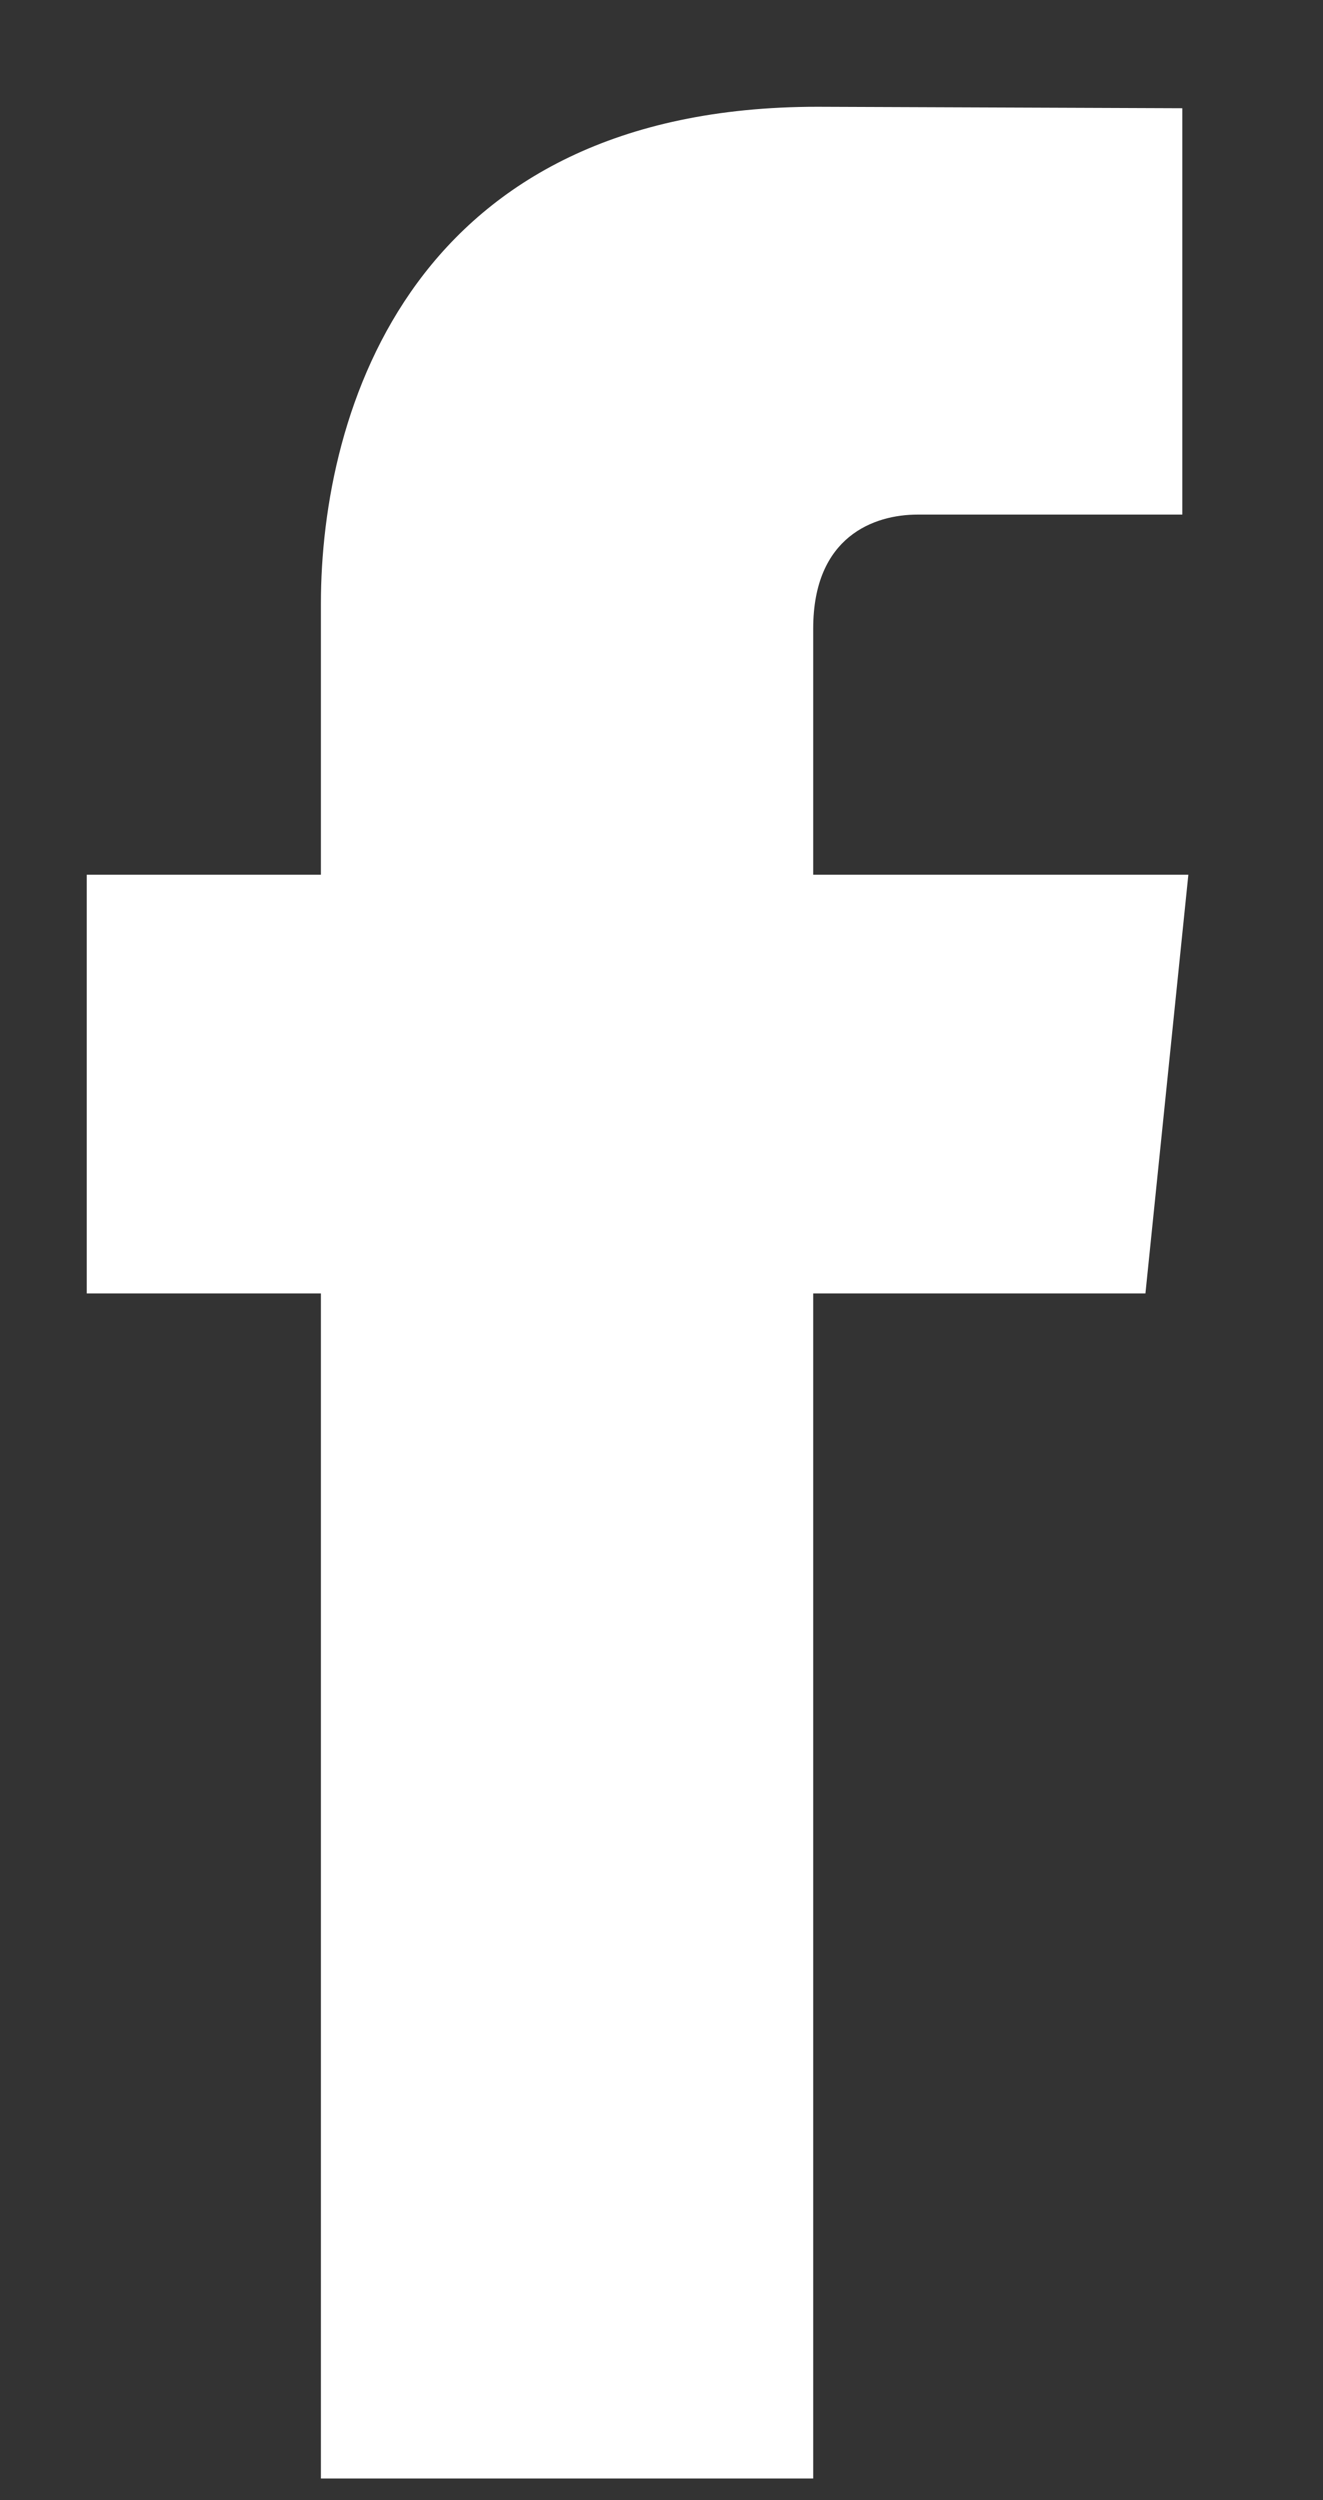 <svg width="9" height="17" viewBox="0 0 9 17" fill="none" xmlns="http://www.w3.org/2000/svg">
<rect x="0" y="0" width="9" height="17" fill="#333333" stroke="none"/>
<path d="M8.084 5.948H5.532V4.274C5.532 3.646 5.948 3.499 6.242 3.499C6.535 3.499 8.043 3.499 8.043 3.499V0.736L5.562 0.726C2.809 0.726 2.183 2.787 2.183 4.106V5.948H0.59V8.795H2.183C2.183 12.45 2.183 16.853 2.183 16.853H5.532C5.532 16.853 5.532 12.406 5.532 8.795H7.792L8.084 5.948Z" fill="white"/>
</svg>
